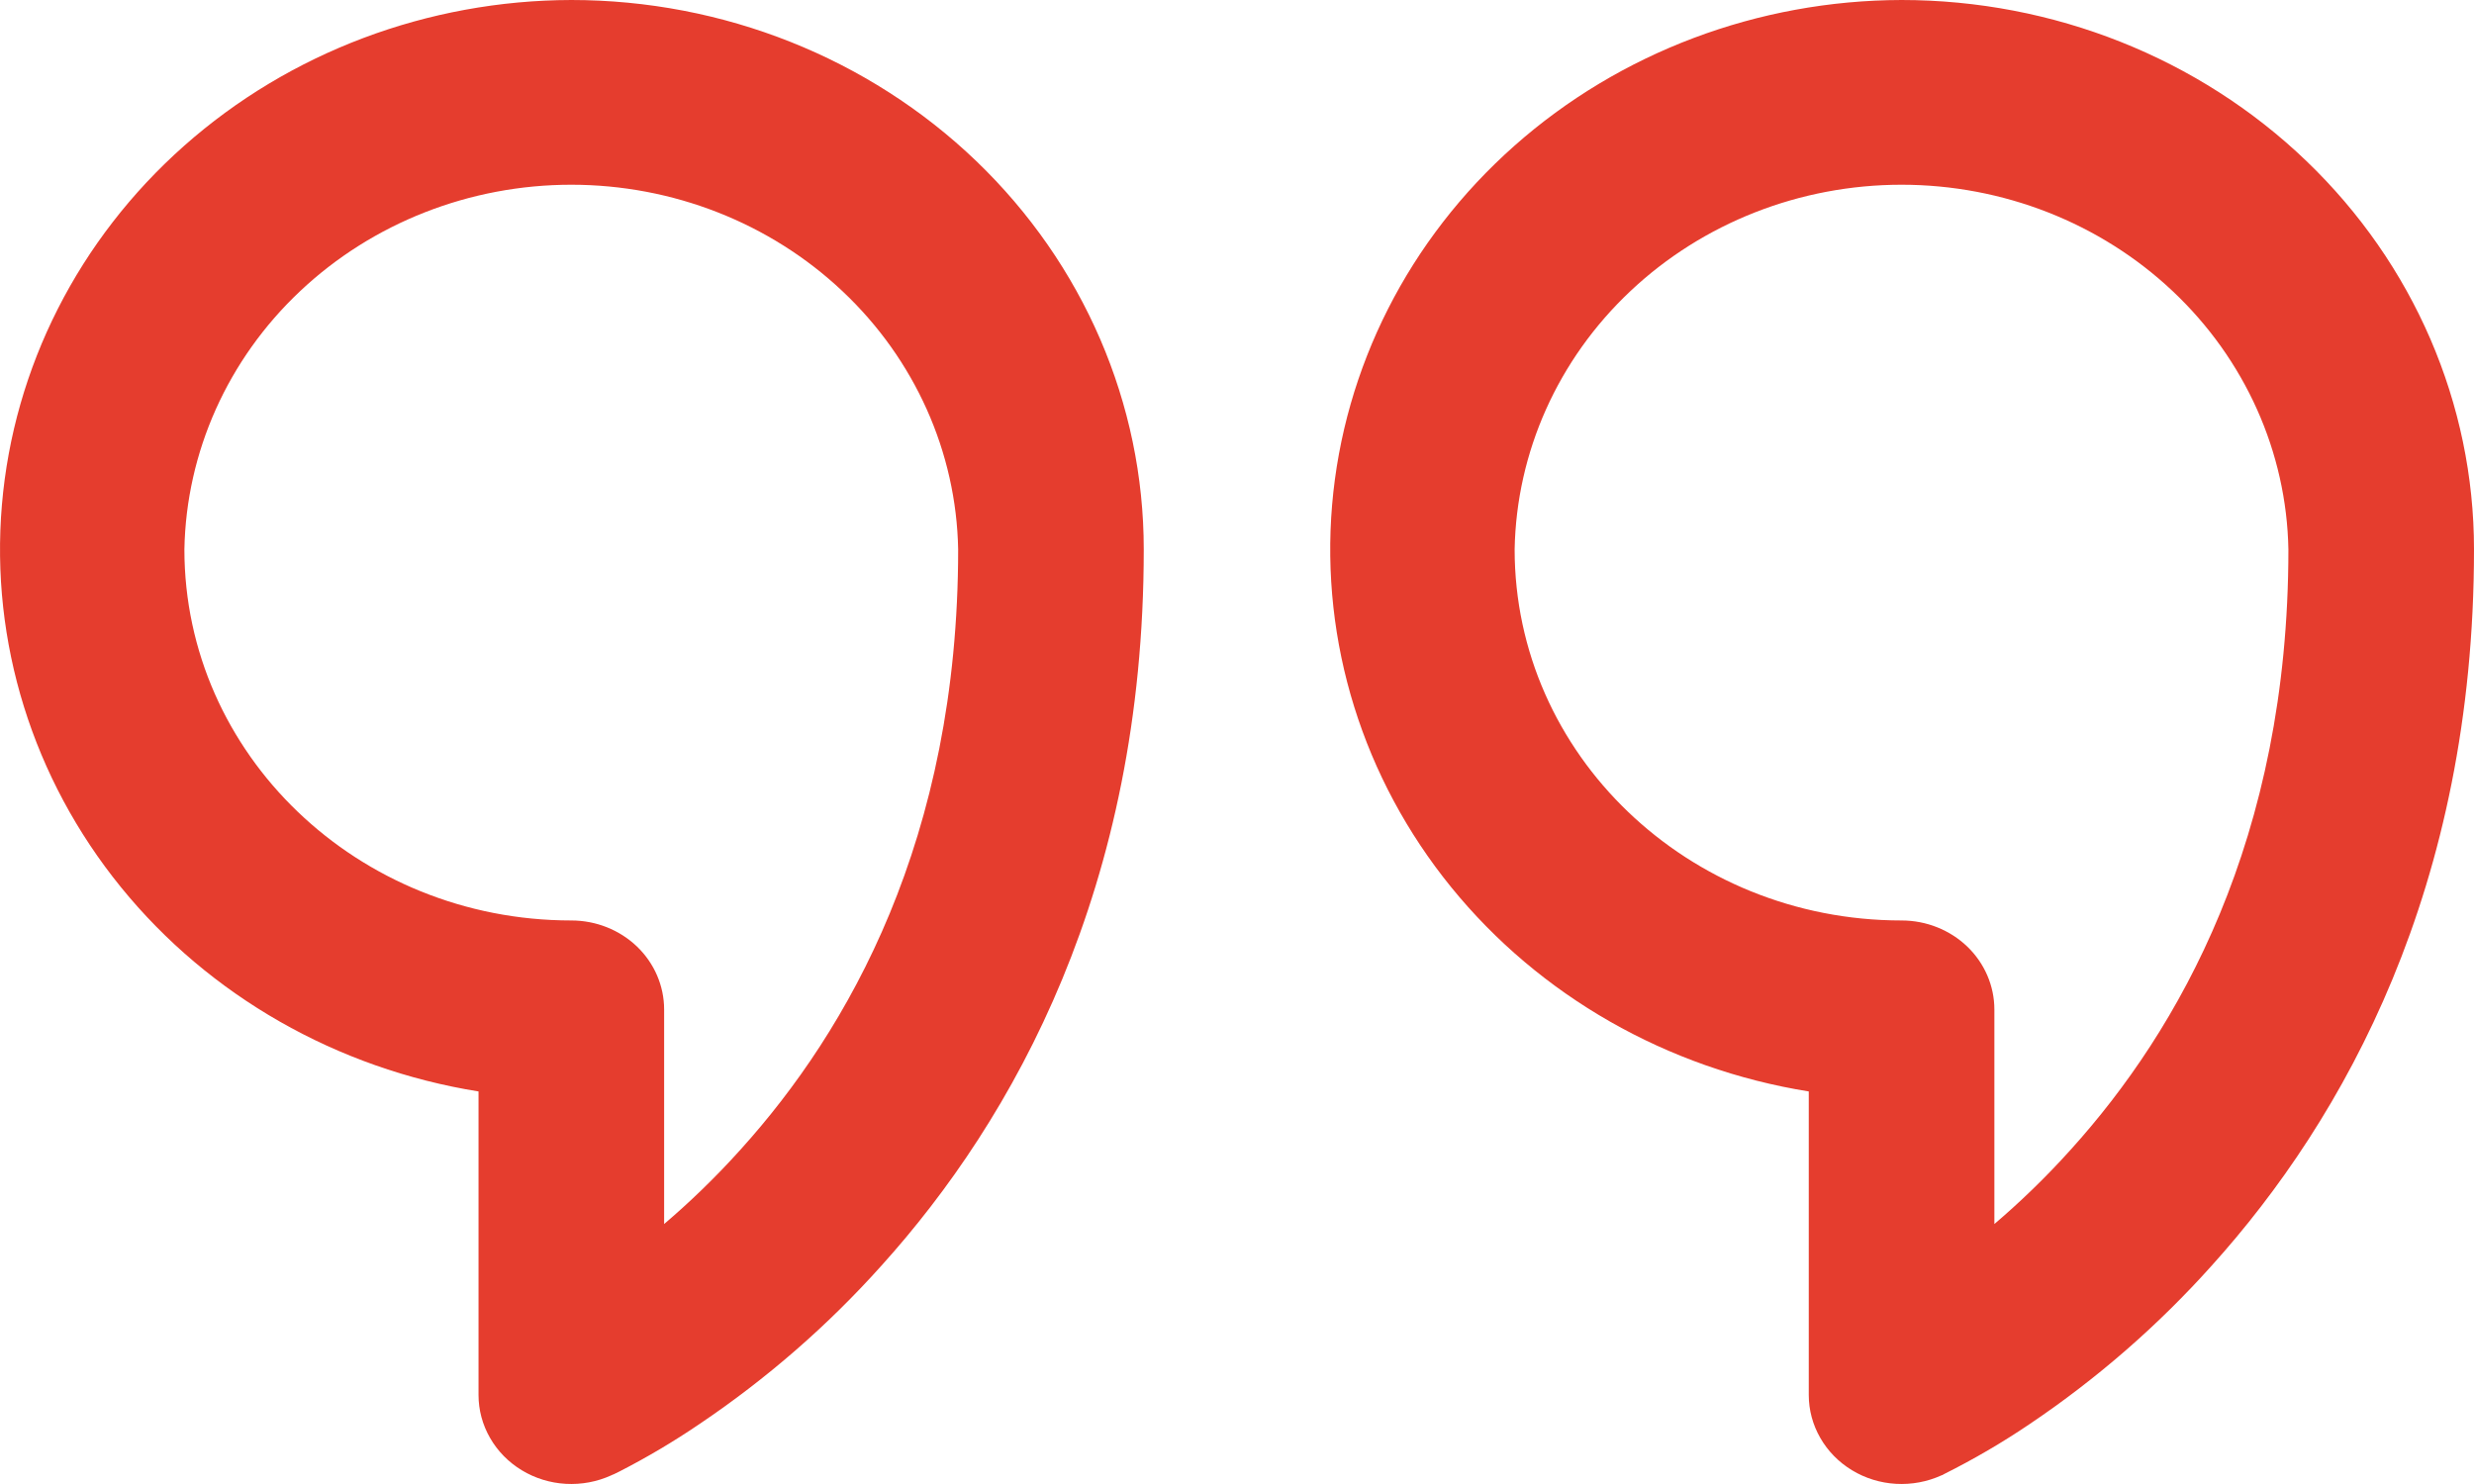 <?xml version="1.0" encoding="UTF-8"?> <svg xmlns="http://www.w3.org/2000/svg" width="45" height="27" viewBox="0 0 45 27" fill="none"><path d="M11.117 26.843C10.86 26.96 10.575 27.013 10.291 26.997C10.007 26.981 9.731 26.896 9.491 26.75C9.25 26.604 9.051 26.402 8.914 26.162C8.776 25.923 8.704 25.654 8.704 25.381V19.858C6.128 19.445 3.807 18.119 2.201 16.143C0.595 14.166 -0.178 11.682 0.035 9.184C0.247 6.686 1.429 4.355 3.348 2.654C5.266 0.953 7.78 0.006 10.392 0C13.154 0.001 15.802 1.054 17.755 2.928C19.707 4.802 20.804 7.344 20.804 9.995C20.804 16.14 18.443 20.354 16.032 23.028C15.058 24.116 13.947 25.084 12.724 25.908C12.258 26.225 11.771 26.514 11.268 26.772L11.166 26.822L11.135 26.834L11.121 26.841L11.117 26.843ZM3.354 9.995C3.354 13.723 6.505 16.747 10.392 16.747C10.84 16.747 11.269 16.918 11.586 17.221C11.902 17.525 12.08 17.937 12.08 18.367V22.27C12.526 21.89 13.003 21.436 13.476 20.909C15.427 18.747 17.428 15.267 17.428 9.995C17.395 8.224 16.639 6.537 15.323 5.297C14.007 4.056 12.236 3.361 10.391 3.361C8.546 3.361 6.775 4.056 5.459 5.297C4.143 6.537 3.387 8.224 3.354 9.995ZM35.313 26.843C35.055 26.96 34.771 27.013 34.487 26.997C34.203 26.981 33.927 26.896 33.687 26.75C33.446 26.604 33.247 26.402 33.11 26.162C32.972 25.923 32.9 25.654 32.9 25.381V19.858C30.324 19.445 28.003 18.119 26.397 16.143C24.791 14.166 24.018 11.682 24.23 9.184C24.443 6.686 25.625 4.355 27.544 2.654C29.462 0.953 31.976 0.006 34.588 0C37.35 0.001 39.998 1.054 41.95 2.928C43.903 4.802 45 7.344 45 9.995C45 16.14 42.639 20.354 40.228 23.028C39.254 24.116 38.143 25.084 36.92 25.908C36.422 26.245 35.902 26.549 35.362 26.819L35.331 26.837L35.317 26.841L35.313 26.843ZM27.55 9.995C27.55 13.723 30.701 16.747 34.588 16.747C35.036 16.747 35.465 16.918 35.782 17.221C36.098 17.525 36.276 17.937 36.276 18.367V22.27C36.722 21.89 37.199 21.436 37.672 20.909C39.623 18.747 41.624 15.267 41.624 9.995C41.591 8.224 40.835 6.537 39.519 5.297C38.203 4.056 36.432 3.361 34.587 3.361C32.742 3.361 30.971 4.056 29.655 5.297C28.339 6.537 27.583 8.224 27.55 9.995Z" fill="#E53D2E"></path></svg> 